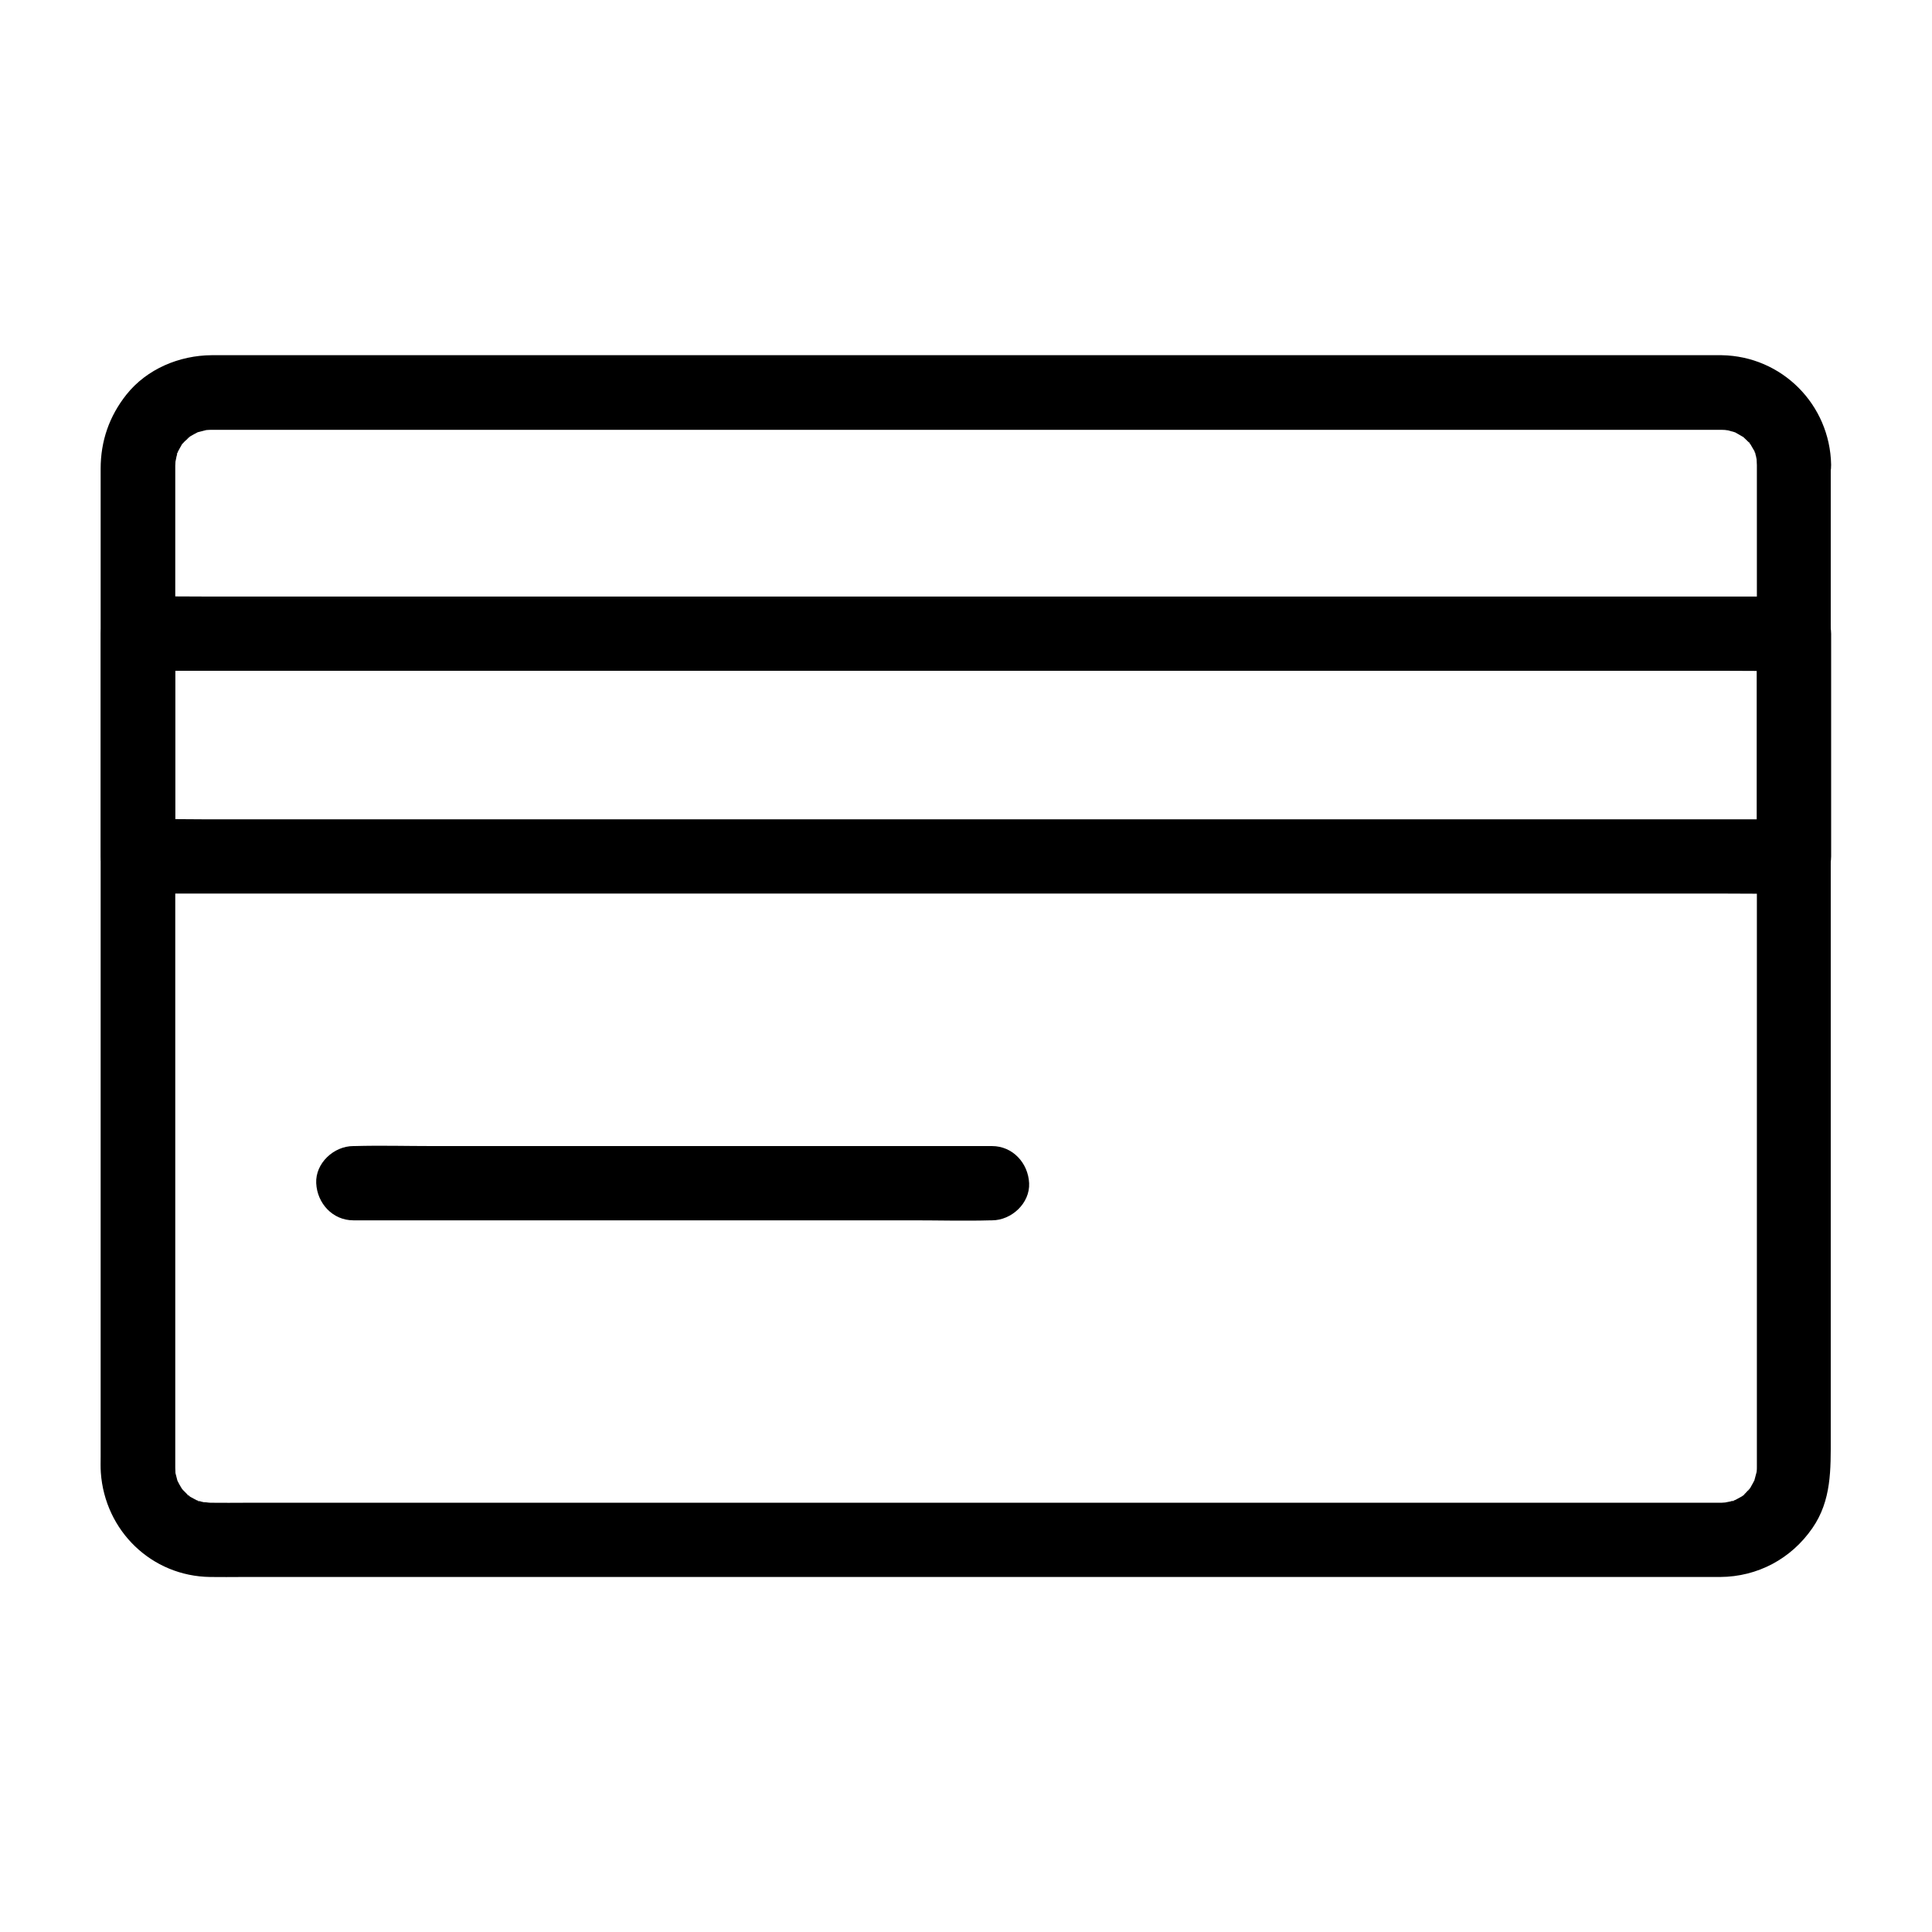 <?xml version="1.0" encoding="UTF-8"?>
<!-- The Best Svg Icon site in the world: iconSvg.co, Visit us! https://iconsvg.co -->
<svg fill="#000000" width="800px" height="800px" version="1.1" viewBox="144 144 512 512" xmlns="http://www.w3.org/2000/svg">
 <g>
  <path d="m609.59 267.16v11.809 30.996 43.691 50.035 49.348 42.312 28.684 7.231 1.477c0 0.395 0 0.789-0.051 1.18 0 0.297-0.148 0.738-0.098 1.031 0-0.051 0.395-1.969 0.098-0.934-0.195 0.738-0.395 1.477-0.59 2.215-0.441 1.723 0.836-1.477 0 0.051-0.344 0.688-0.738 1.328-1.082 1.969-0.051 0.051-0.492 0.836-0.543 0.789-0.098-0.051 1.379-1.477 0.543-0.738-0.441 0.441-0.836 0.934-1.328 1.426-0.246 0.246-0.492 0.441-0.688 0.641-1.379 1.328 0.441-0.441 0.492-0.344 0.051 0.148-1.723 1.082-1.918 1.18-0.297 0.148-0.59 0.297-0.836 0.441-0.836 0.441-0.492-0.098 0 0 0.344 0.098 0.887-0.297-0.051-0.051-0.297 0.098-0.641 0.195-0.934 0.297-0.395 0.098-2.508 0.441-0.984 0.297 1.523-0.148-0.934 0-1.426 0.051h-0.543-4.082-19.039-31.094-40.441-46.543-49.891-50.383-48.02-42.707-34.539-23.52c-3.199 0-6.394 0.051-9.594 0-0.641 0-1.523-0.246-2.117-0.098 0.051 0 1.969 0.395 0.934 0.098-0.441-0.098-0.887-0.195-1.277-0.297-0.297-0.098-0.641-0.195-0.934-0.297-0.934-0.246-0.395 0.148-0.051 0.051 0.492-0.148 0.836 0.441 0 0-0.297-0.148-0.59-0.297-0.836-0.441-0.195-0.098-1.969-1.031-1.918-1.18 0.051-0.098 1.477 1.379 0.738 0.543-0.195-0.246-0.492-0.441-0.738-0.641-0.492-0.441-0.887-0.934-1.328-1.379-1.328-1.379 0.441 0.441 0.344 0.492-0.051 0-0.492-0.738-0.543-0.789-0.395-0.641-0.738-1.277-1.082-1.969-0.836-1.574 0.492 1.672 0-0.051-0.148-0.641-0.344-1.277-0.492-1.918-0.441-1.77 0 1.82 0-0.051 0-0.441-0.051-0.934-0.051-1.379v-3.297-22.582-38.426-47.676-50.383-46.543-36.113-19.188-1.328c0-0.59 0.195-2.953 0.051-1.523-0.148 1.523 0.195-0.59 0.297-0.984 0.098-0.297 0.195-0.641 0.297-0.934 0.246-0.934-0.148-0.395-0.051-0.051 0.148 0.492-0.441 0.836 0 0 0.148-0.297 0.297-0.59 0.441-0.836 0.195-0.395 0.441-0.738 0.641-1.133 0.195-0.344 0.641-1.523 0.148-0.297-0.395 0.934-0.344 0.395 0.051 0 0.246-0.246 0.441-0.492 0.641-0.688 0.441-0.441 0.984-0.836 1.426-1.328 0.738-0.789-0.688 0.688-0.738 0.543 0-0.051 0.738-0.492 0.789-0.543 0.641-0.395 1.328-0.738 1.969-1.082 1.477-0.789-1.77 0.492 0.395-0.098 0.641-0.195 1.277-0.297 1.918-0.492 1.031-0.297-0.887 0.098-0.934 0.098 0.246 0.051 0.738-0.051 1.031-0.098 0.344 0 0.688-0.051 1.031-0.051h0.641 12.203 25.633 36.211 43.836 48.609 50.527 49.742 45.609 38.82 29.176 16.629 2.656c0.59 0 1.18 0.051 1.77 0.098 1.082 0-0.887-0.098-0.934-0.148 0.195 0.148 0.738 0.148 0.984 0.195 0.641 0.148 1.277 0.395 1.918 0.543 1.133 0.246-0.934-0.344-0.836-0.395 0.051-0.051 0.789 0.395 0.887 0.441 0.641 0.344 1.277 0.738 1.969 1.133 1.523 0.887-1.18-1.18 0.051 0 0.441 0.441 0.934 0.887 1.379 1.328 0.195 0.246 0.395 0.492 0.641 0.738 0.789 0.738-0.688-0.688-0.543-0.738 0.098-0.051 0.934 1.477 1.031 1.625 0.098 0.195 0.984 1.574 0.887 1.723-0.051 0.098-0.789-2.41-0.297-0.543 0.098 0.297 0.195 0.641 0.297 0.934 0.098 0.395 0.441 2.508 0.297 0.984-0.25-1.664-0.055 0.992-0.055 1.336 0.098 5.164 4.477 10.086 9.84 9.84 5.266-0.246 9.938-4.328 9.84-9.84-0.297-15.941-13.039-28.781-29.027-29.027h-2.117-15.941-28.879-39.066-45.902-50.184-51.02-49.348-44.184-36.457-25.438-11.609c-8.562 0.051-17.172 3.641-22.582 10.43-4.574 5.758-6.84 12.348-6.84 19.68v18.5 36.016 47.035 50.871 48.117 38.82 22.336c0 1.426-0.051 2.902 0.051 4.328 1.082 15.398 13.43 27.453 28.98 27.652 2.856 0.051 5.707 0 8.512 0h23.074 34.441 43.098 48.363 51.117 50.383 47.133 40.492 31.191 18.598 3.738c9.938-0.051 18.844-4.82 24.453-12.941 5.117-7.379 4.871-15.645 4.871-24.059v-28.289-42.605-49.742-50.527-44.035-31.191-11.266c0-5.164-4.527-10.086-9.84-9.84-5.215 0.145-9.742 4.231-9.742 9.738z"/>
  <path d="m609.59 311.93v51.609 7.43c3.297-3.297 6.543-6.543 9.84-9.84h-11.809-31.93-47.184-57.562-63.074-63.91-59.336-50.137-36.062c-5.707 0-11.414-0.148-17.121 0h-0.738l9.84 9.84v-51.609-7.43c-3.297 3.297-6.543 6.543-9.84 9.84h11.809 31.93 47.184 57.562 63.074 63.91 59.336 50.137 36.062c5.707 0 11.414 0.098 17.121 0h0.738c5.164 0 10.086-4.527 9.84-9.84-0.246-5.312-4.328-9.84-9.84-9.84h-11.809-31.93-47.184-57.562-63.074-63.91-59.336-50.137-36.062c-5.707 0-11.414-0.098-17.121 0h-0.738c-5.312 0-9.84 4.527-9.84 9.84v51.609 7.43c0 5.312 4.527 9.84 9.84 9.84h11.809 31.93 47.184 57.562 63.074 63.91 59.336 50.137 36.062c5.707 0 11.414 0.098 17.121 0h0.738c5.312 0 9.84-4.527 9.84-9.84v-51.609-7.43c0-5.164-4.527-10.086-9.84-9.84s-9.84 4.328-9.84 9.84z"/>
  <path d="m237.64 467.4h16.777 40.492 48.805 42.215c6.887 0 13.777 0.195 20.664 0h0.297c5.164 0 10.086-4.527 9.84-9.84-0.246-5.312-4.328-9.84-9.84-9.84h-16.777-40.492-48.805-42.215c-6.887 0-13.777-0.195-20.664 0h-0.297c-5.164 0-10.086 4.527-9.84 9.84s4.332 9.84 9.84 9.84z"/>
 </g>
</svg>